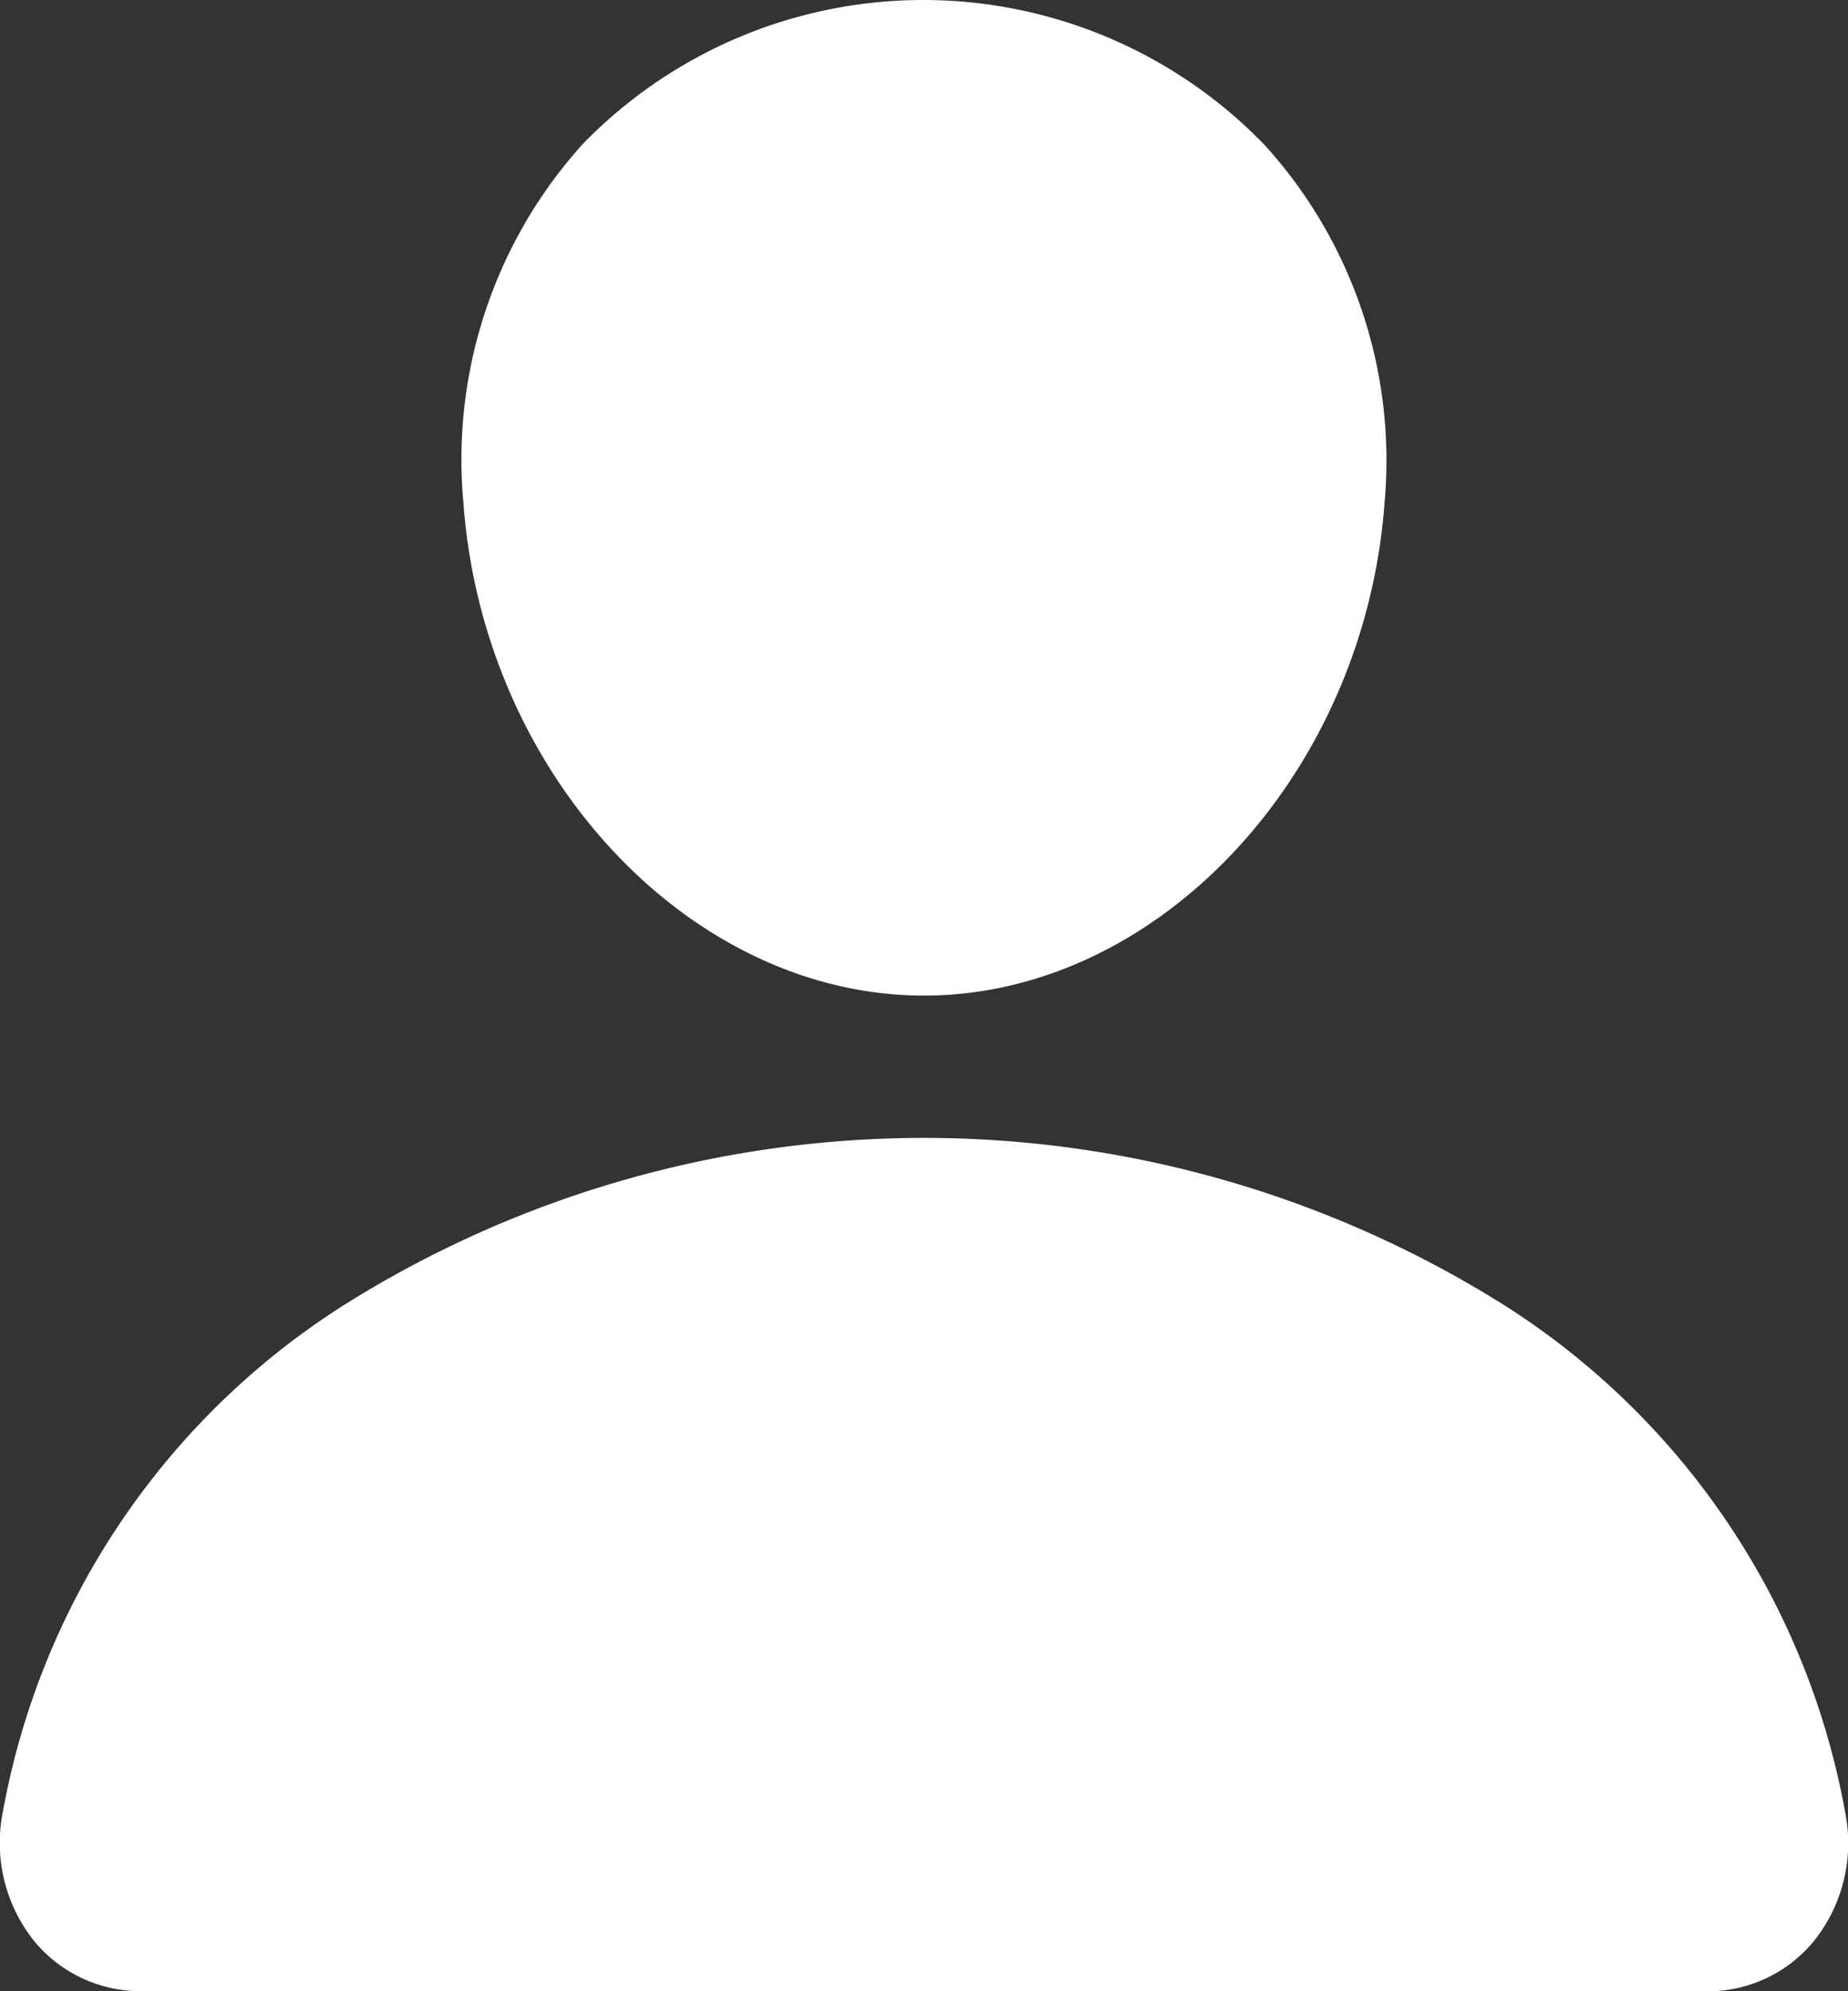 <svg xmlns="http://www.w3.org/2000/svg" width="60.699" height="65.366" viewBox="0 0 60.699 65.366">
  <rect x="0" y="0" width="60.699" height="65.366" fill="#333333" stroke="none"/>
  <path id="person" d="M89.526,36.754a15.59,15.59,0,0,0-22.388-.029,15.444,15.444,0,0,0-3.922,11.786c.648,8.918,7.434,16.172,15.128,16.172S92.812,57.43,93.47,48.514a15.4,15.4,0,0,0-3.944-11.76Zm14.5,60.612H52.664a4.523,4.523,0,0,1-3.531-1.624,5.152,5.152,0,0,1-1.048-4.247A24.981,24.981,0,0,1,59.2,74.9a35.819,35.819,0,0,1,38.286,0,24.975,24.975,0,0,1,11.115,16.6,5.152,5.152,0,0,1-1.048,4.247,4.523,4.523,0,0,1-3.531,1.625Z" transform="translate(-47.994 -32)" fill="#fff"/>
</svg>
